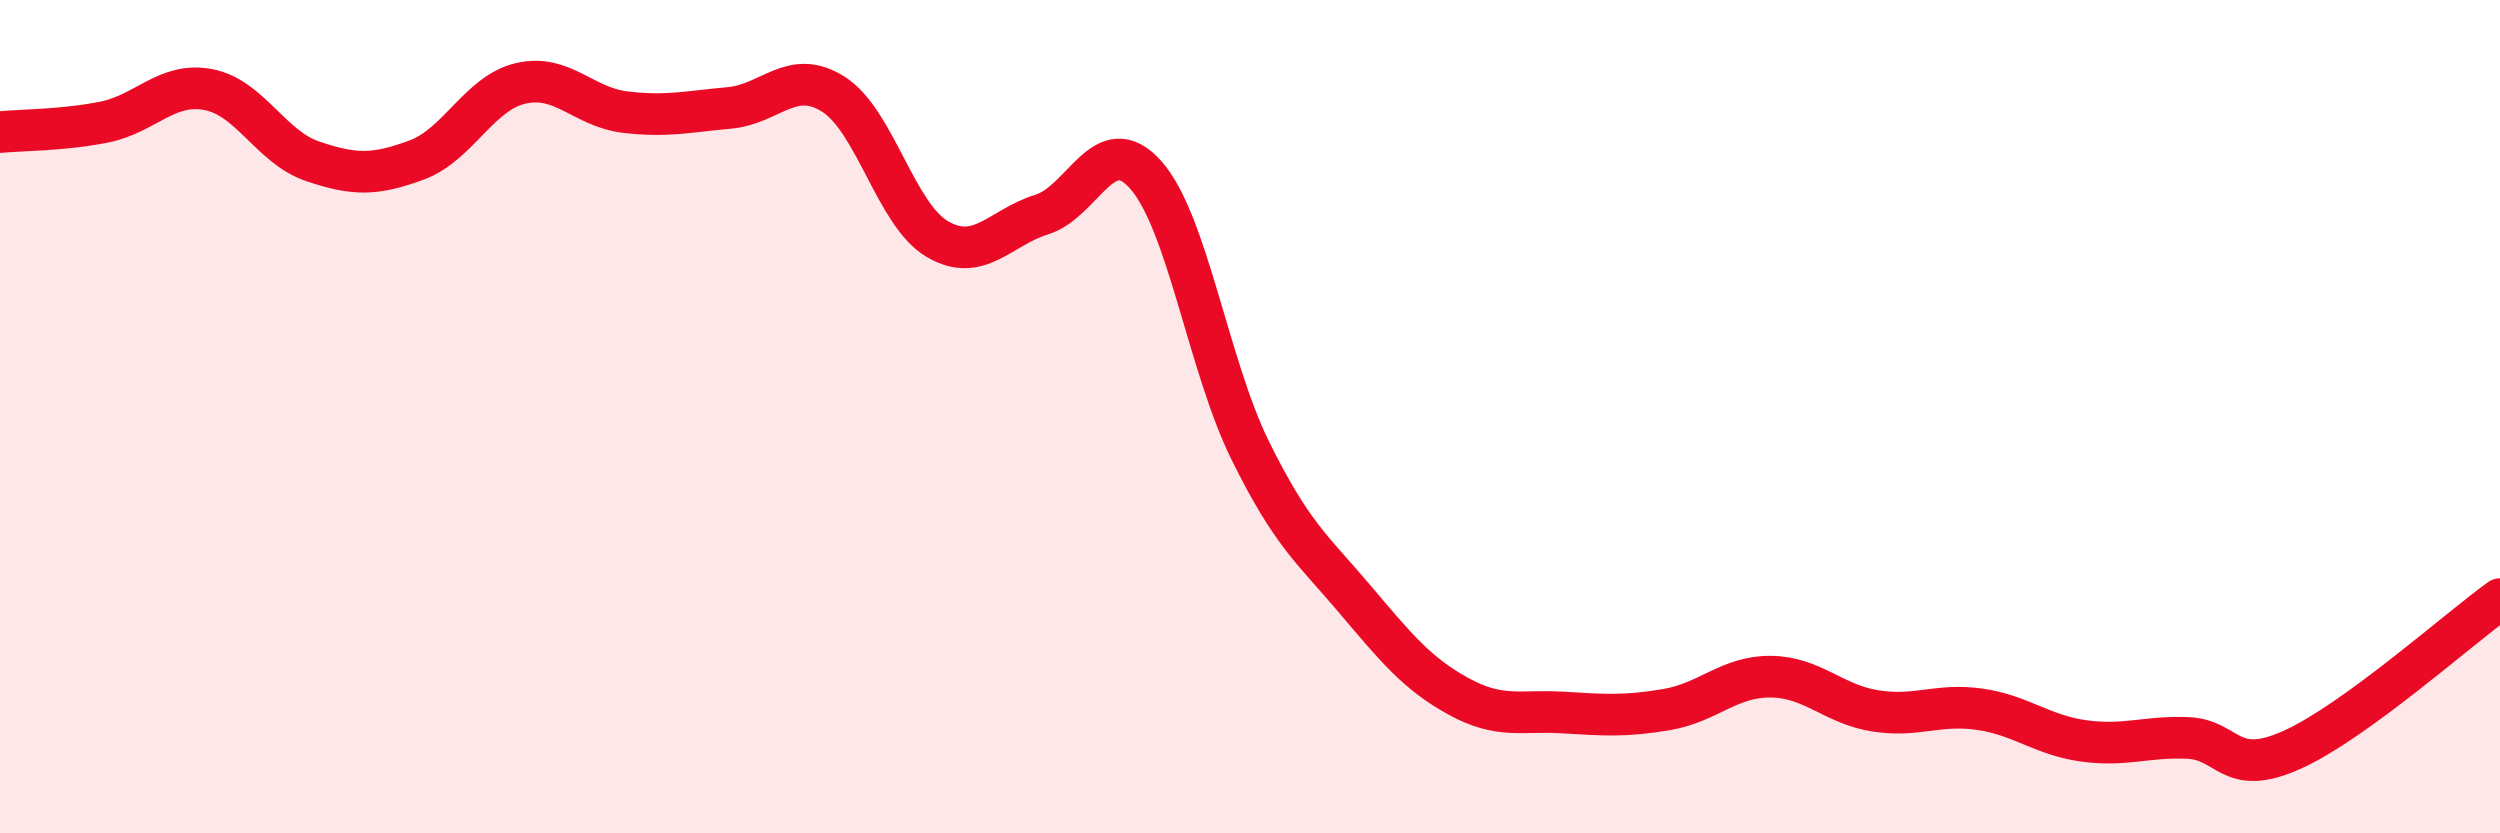 
    <svg width="60" height="20" viewBox="0 0 60 20" xmlns="http://www.w3.org/2000/svg">
      <path
        d="M 0,3.17 C 0.5,3.12 1.5,3.13 2.5,2.93 C 3.5,2.73 4,1.96 5,2.15 C 6,2.34 6.5,3.53 7.5,3.87 C 8.5,4.21 9,4.21 10,3.84 C 11,3.47 11.5,2.23 12.5,2 C 13.5,1.77 14,2.57 15,2.69 C 16,2.81 16.5,2.68 17.5,2.59 C 18.5,2.5 19,1.63 20,2.26 C 21,2.89 21.5,5.16 22.5,5.74 C 23.5,6.32 24,5.46 25,5.15 C 26,4.84 26.5,3.07 27.5,4.2 C 28.5,5.33 29,8.77 30,10.8 C 31,12.83 31.5,13.18 32.5,14.36 C 33.5,15.54 34,16.16 35,16.71 C 36,17.26 36.5,17.04 37.5,17.1 C 38.5,17.16 39,17.2 40,17.03 C 41,16.86 41.5,16.23 42.5,16.24 C 43.5,16.25 44,16.9 45,17.06 C 46,17.22 46.5,16.88 47.5,17.02 C 48.5,17.16 49,17.64 50,17.78 C 51,17.92 51.5,17.67 52.5,17.71 C 53.5,17.75 53.5,18.67 55,18 C 56.5,17.33 59,15.1 60,14.38L60 20L0 20Z"
        fill="#EB0A25"
        opacity="0.1"
        stroke-linecap="round"
        stroke-linejoin="round"
      />
      <path
        d="M 0,3.17 C 0.5,3.12 1.5,3.13 2.5,2.93 C 3.5,2.73 4,1.96 5,2.15 C 6,2.34 6.5,3.53 7.5,3.87 C 8.5,4.21 9,4.21 10,3.84 C 11,3.47 11.5,2.23 12.5,2 C 13.5,1.77 14,2.57 15,2.69 C 16,2.81 16.5,2.68 17.5,2.59 C 18.5,2.5 19,1.63 20,2.26 C 21,2.89 21.5,5.16 22.5,5.74 C 23.5,6.32 24,5.46 25,5.15 C 26,4.84 26.5,3.07 27.5,4.2 C 28.5,5.33 29,8.77 30,10.8 C 31,12.83 31.5,13.18 32.5,14.36 C 33.5,15.54 34,16.16 35,16.71 C 36,17.26 36.5,17.04 37.5,17.1 C 38.5,17.16 39,17.2 40,17.03 C 41,16.86 41.5,16.23 42.5,16.24 C 43.5,16.25 44,16.9 45,17.06 C 46,17.22 46.5,16.88 47.5,17.02 C 48.5,17.16 49,17.64 50,17.78 C 51,17.92 51.5,17.67 52.5,17.71 C 53.5,17.75 53.5,18.67 55,18 C 56.5,17.33 59,15.1 60,14.38"
        stroke="#EB0A25"
        stroke-width="1"
        fill="none"
        stroke-linecap="round"
        stroke-linejoin="round"
      />
    </svg>
  